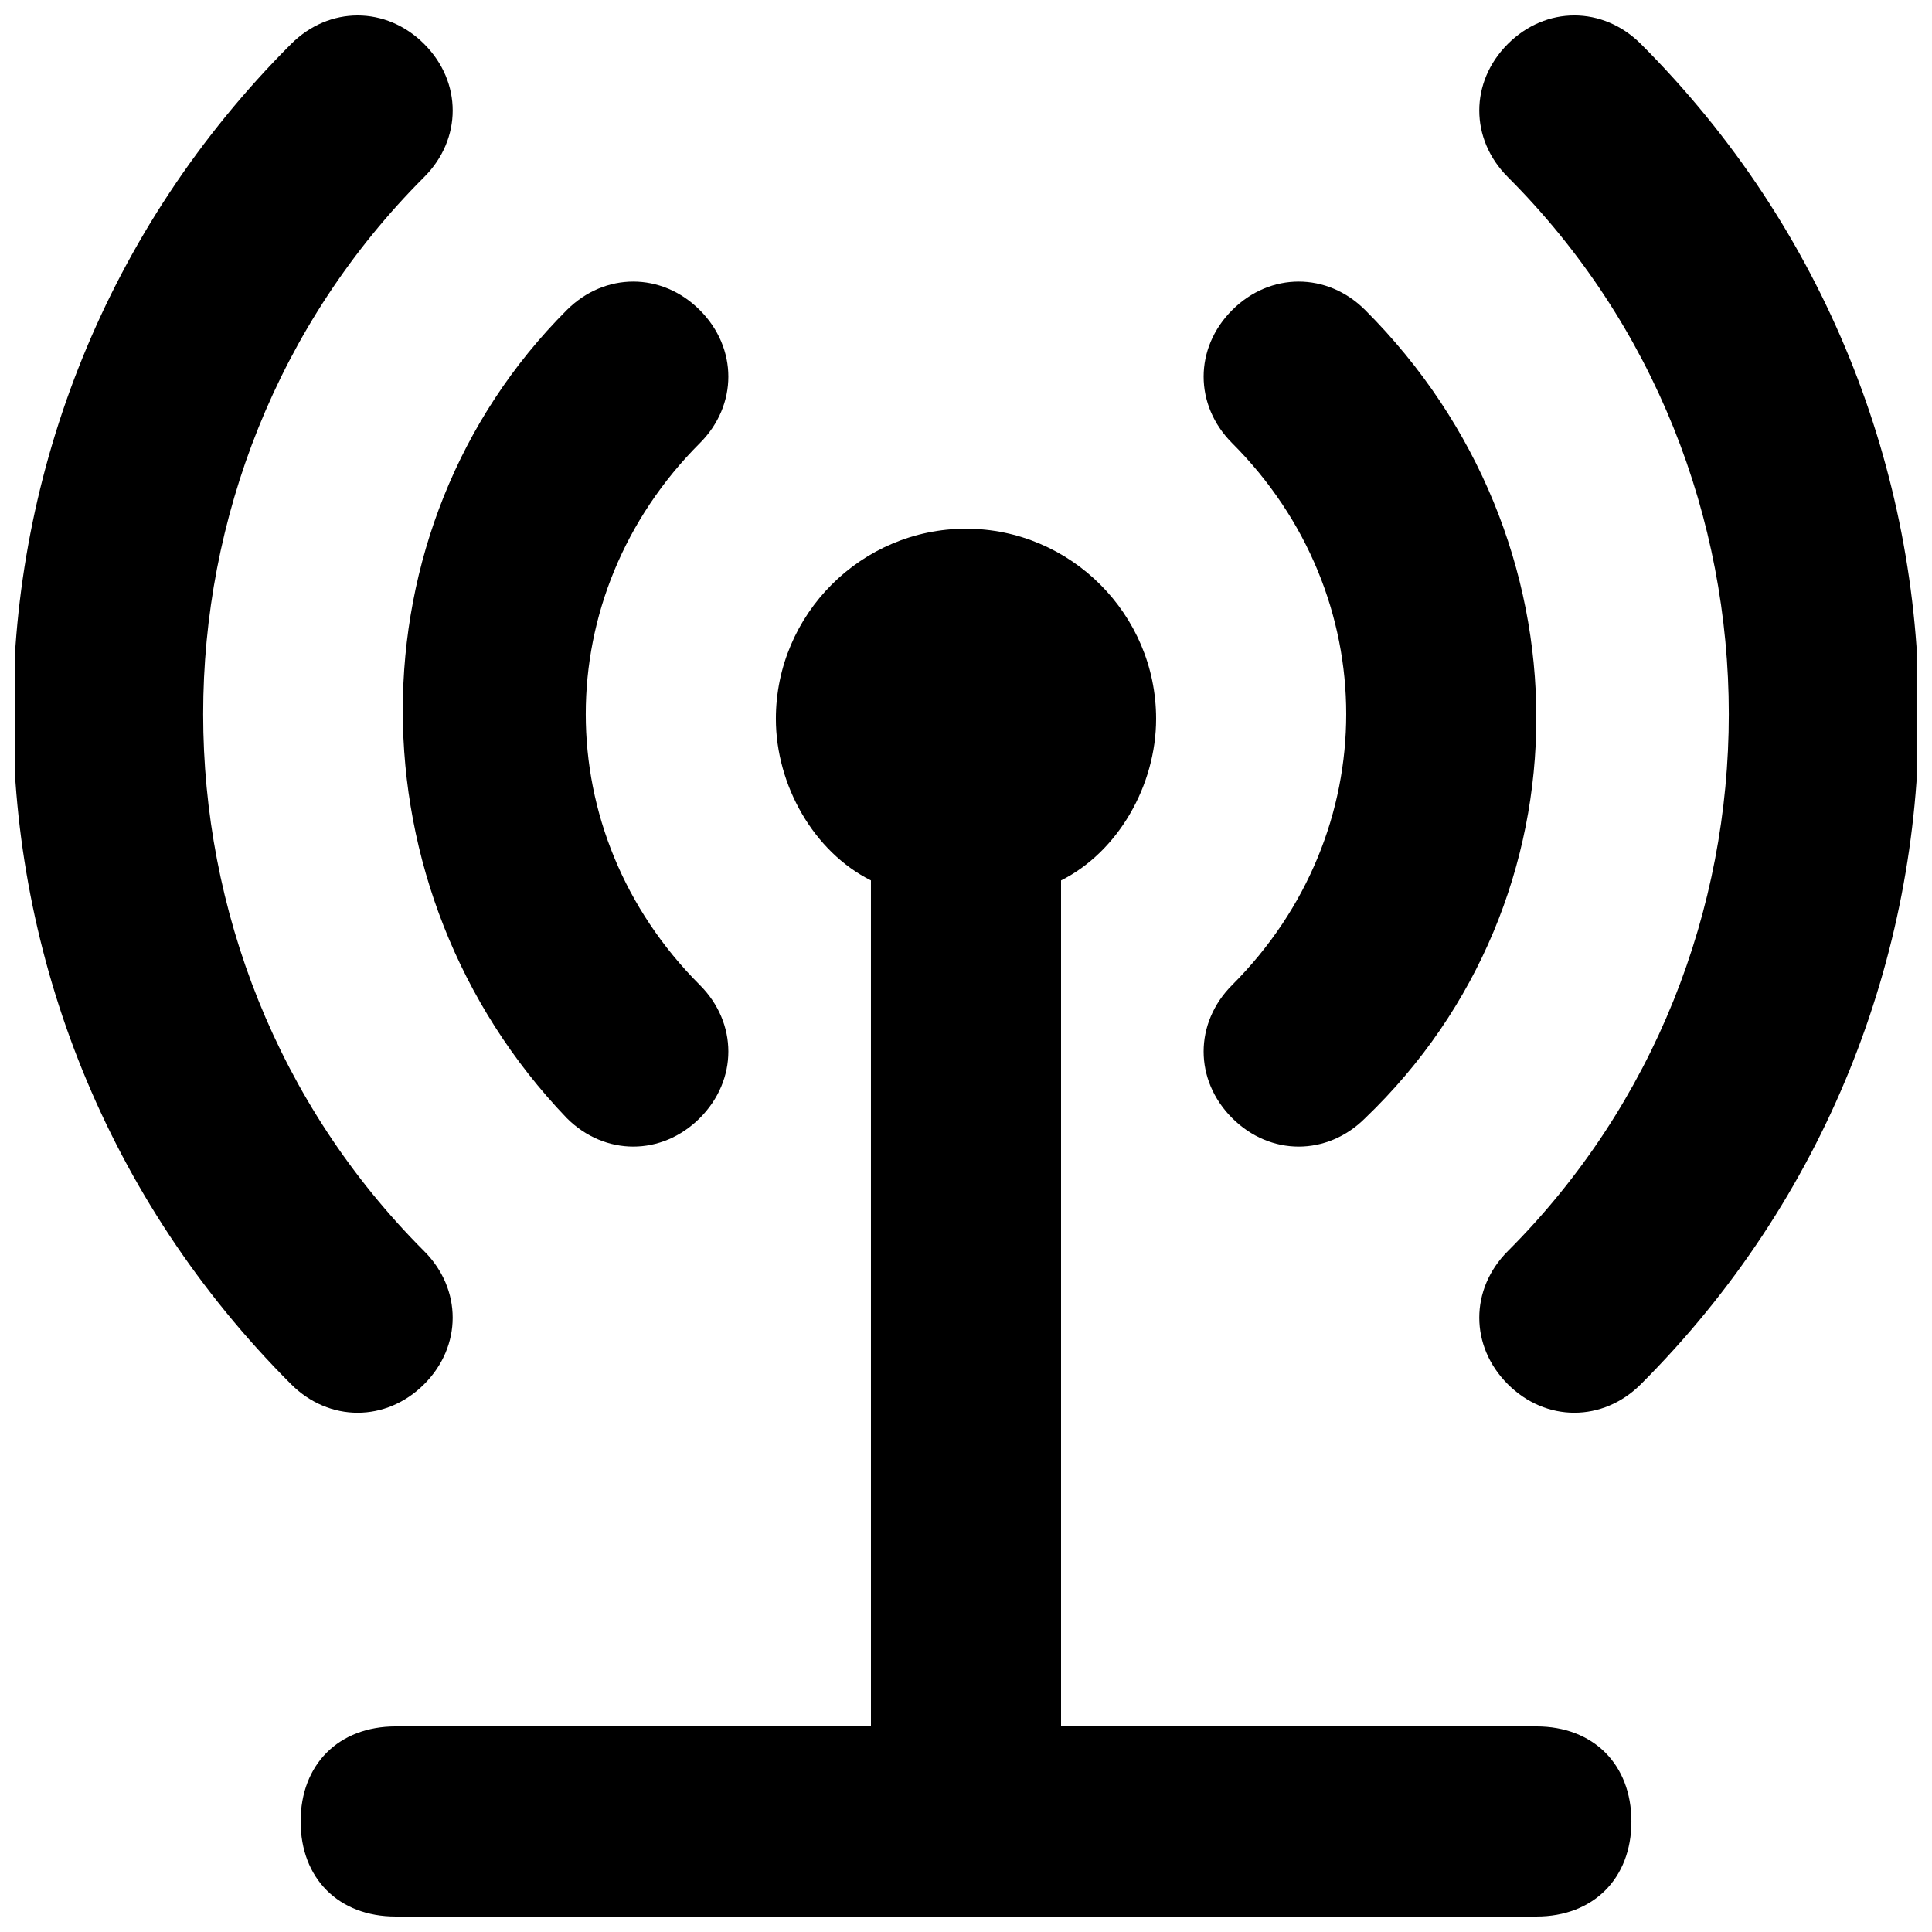 <?xml version="1.0" encoding="UTF-8"?>
<!-- Uploaded to: ICON Repo, www.svgrepo.com, Generator: ICON Repo Mixer Tools -->
<svg width="800px" height="800px" version="1.1" viewBox="144 144 512 512" xmlns="http://www.w3.org/2000/svg">
 <defs>
  <clipPath id="c">
   <path d="m536 148.09h115.9v370.91h-115.9z"/>
  </clipPath>
  <clipPath id="b">
   <path d="m148.09 148.09h115.91v370.91h-115.91z"/>
  </clipPath>
  <clipPath id="a">
   <path d="m223 284h354v367.9h-354z"/>
  </clipPath>
 </defs>
 <g clip-path="url(#c)">
  <path d="m578.85 155.65c-10.078-10.078-25.191-10.078-35.266 0-10.078 10.078-10.078 25.191 0 35.266 78.09 78.09 78.09 206.56 0 284.65-10.078 10.078-10.078 25.191 0 35.266 10.078 10.078 25.191 10.078 35.266 0 98.242-98.242 98.242-256.94 0-355.18z"/>
 </g>
 <g clip-path="url(#b)">
  <path d="m256.41 190.92c10.078-10.078 10.078-25.191 0-35.266-10.078-10.078-25.191-10.078-35.266 0-98.246 98.242-98.246 256.94-0.004 355.18 10.078 10.078 25.191 10.078 35.266 0 10.078-10.078 10.078-25.191 0-35.266-78.086-78.09-78.086-206.56 0.004-284.65z"/>
 </g>
 <path d="m505.8 226.18c-10.078-10.078-25.191-10.078-35.266 0-10.078 10.078-10.078 25.191 0 35.266 40.305 40.305 40.305 103.28 0 143.59-10.078 10.078-10.078 25.191 0 35.266 10.078 10.078 25.191 10.078 35.266 0 60.457-57.938 60.457-153.66 0-214.12z"/>
 <path d="m329.46 226.18c-10.078-10.078-25.191-10.078-35.266 0-57.938 57.938-57.938 153.66 0 214.12 10.078 10.078 25.191 10.078 35.266 0 10.078-10.078 10.078-25.191 0-35.266-40.305-40.305-40.305-103.28 0-143.59 10.078-10.074 10.078-25.188 0-35.266z"/>
 <g clip-path="url(#a)">
  <path d="m551.14 601.52h-125.95v-224.2c15.113-7.559 25.191-25.191 25.191-42.824 0-27.711-22.672-50.383-50.383-50.383-27.711 0-50.383 22.672-50.383 50.383 0 17.633 10.078 35.266 25.191 42.824l0.004 224.2h-125.95c-15.113 0-25.191 10.078-25.191 25.191 0 15.113 10.078 25.191 25.191 25.191h302.29c15.113 0 25.191-10.078 25.191-25.191 0-15.117-10.078-25.191-25.191-25.191z"/>
 </g>
</svg>